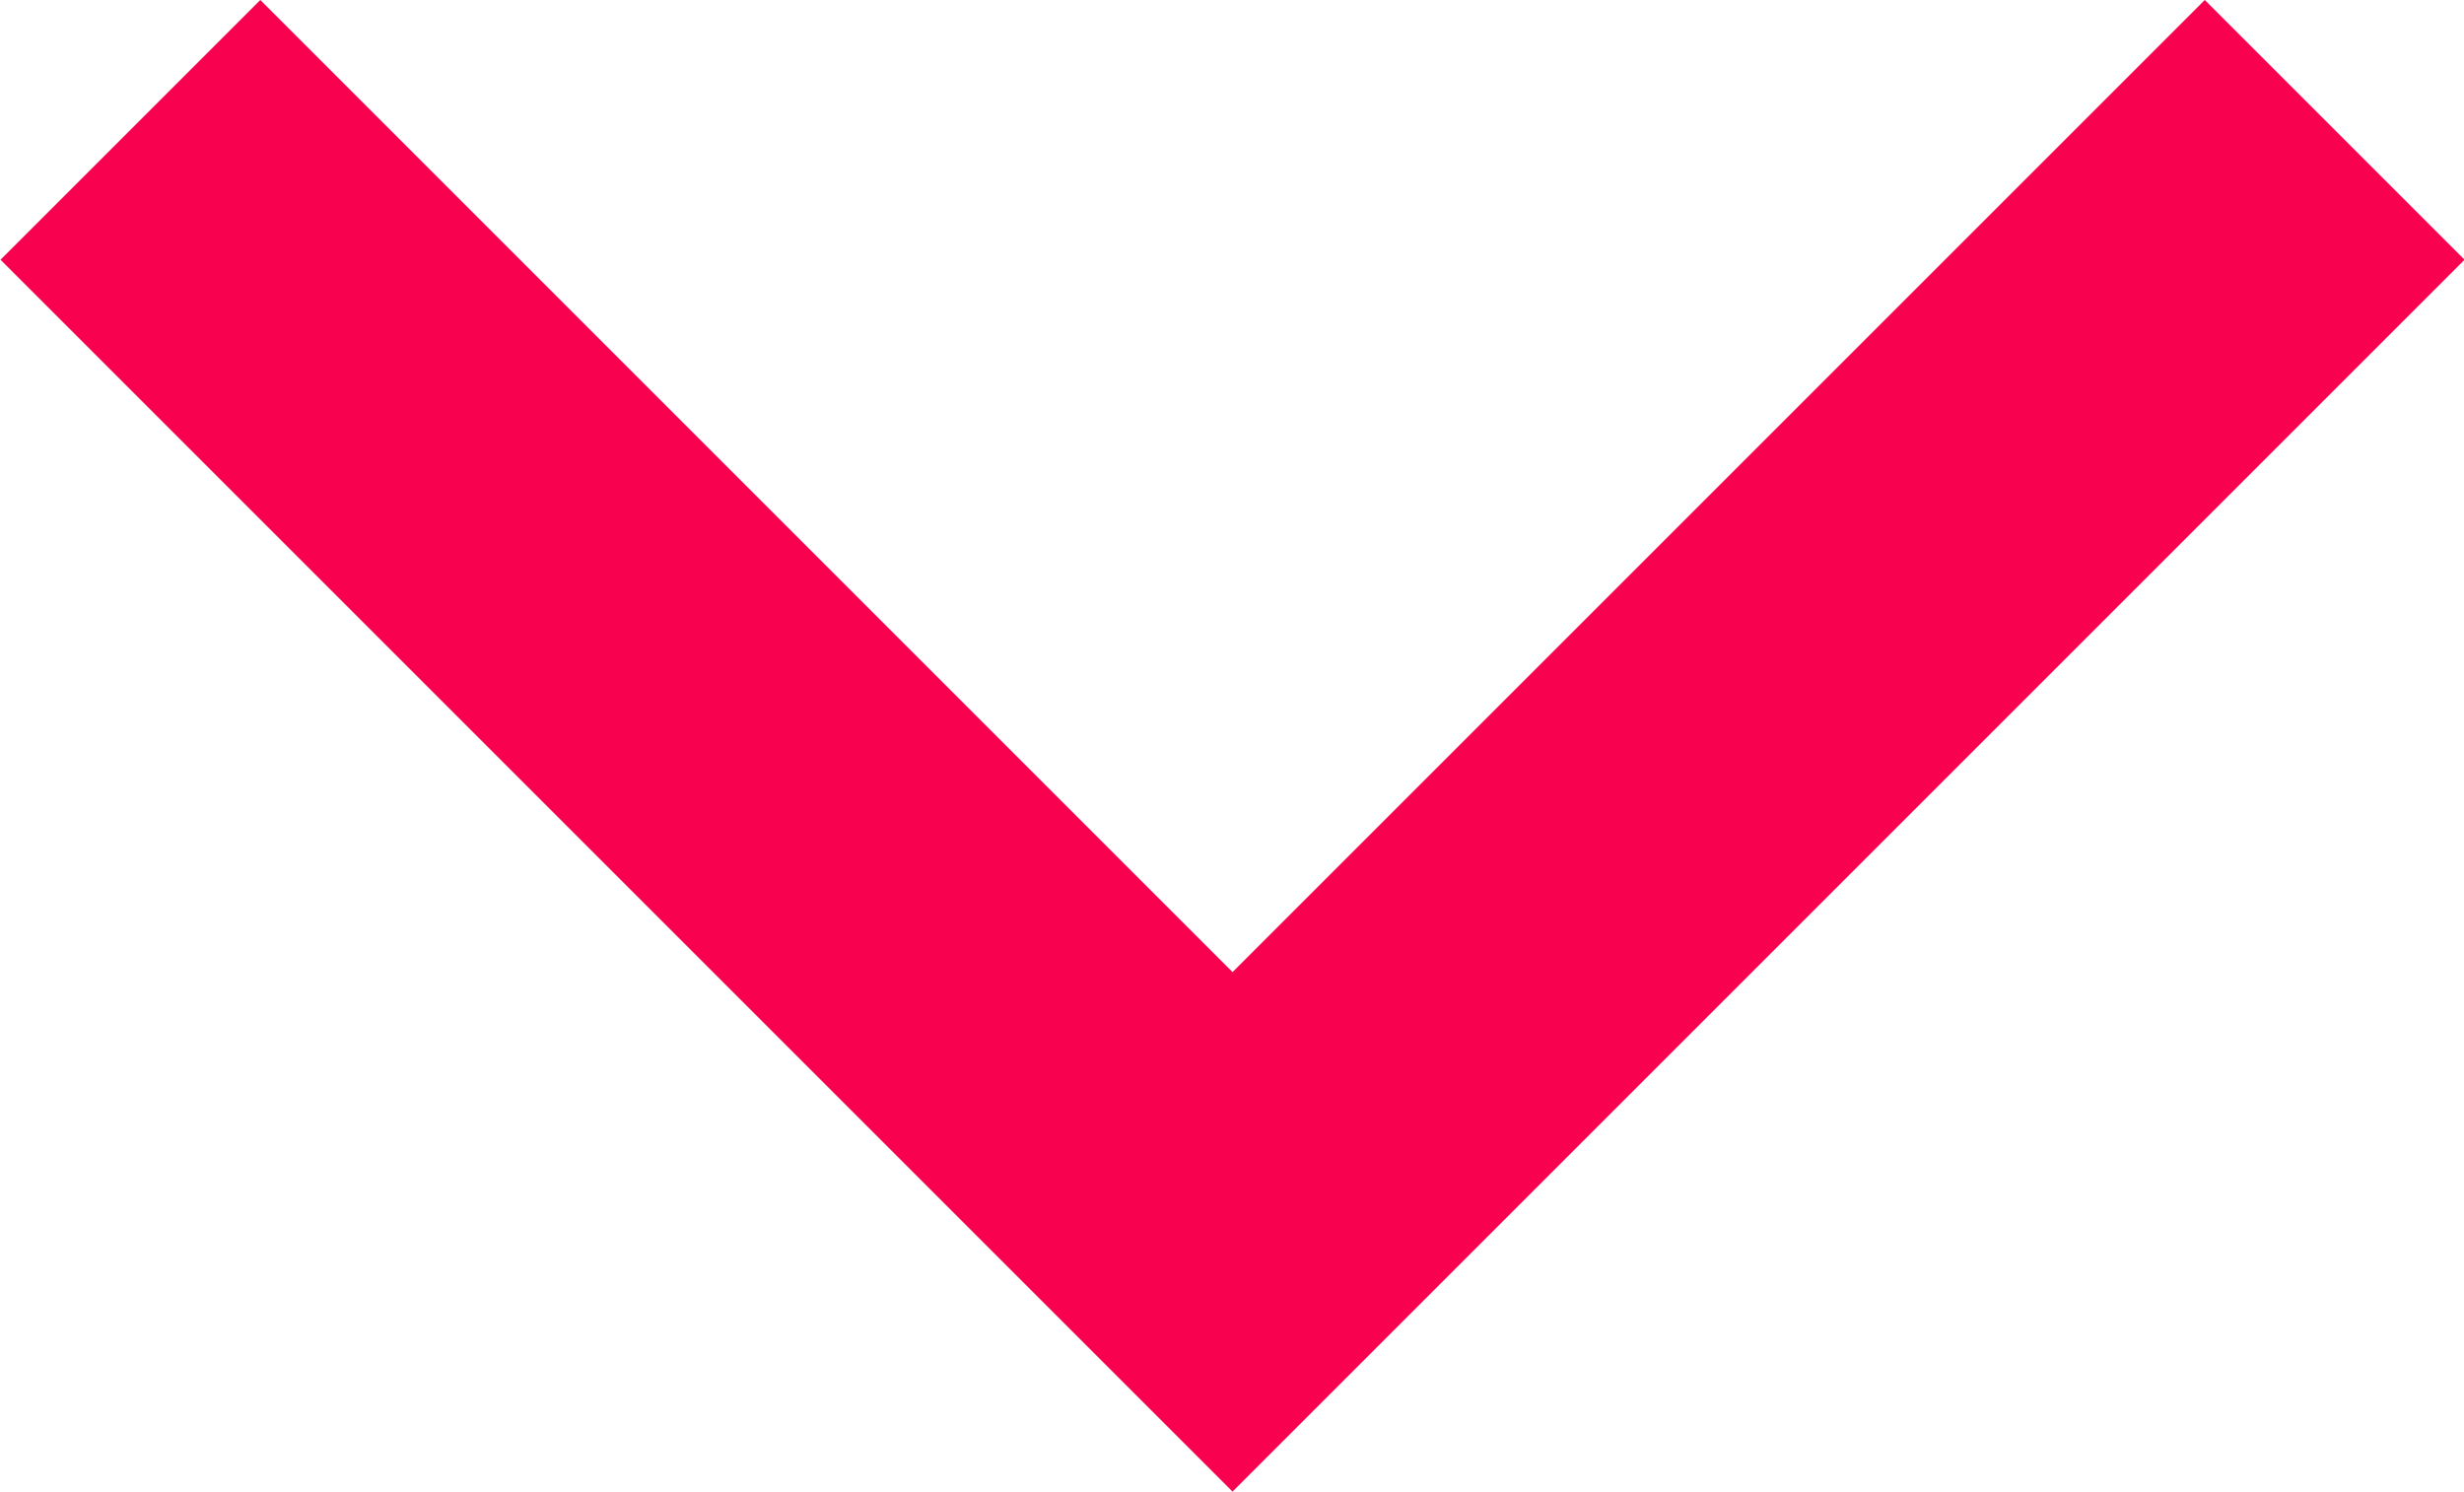 <svg xmlns="http://www.w3.org/2000/svg" width="13.414" height="8.121" viewBox="0 0 13.414 8.121">
  <path id="Path_38728" data-name="Path 38728" d="M1538.2,51.145l6,6,6-6" transform="translate(-1537.49 -50.438)" fill="none" stroke="#f8014e" stroke-width="2"/>
</svg>

